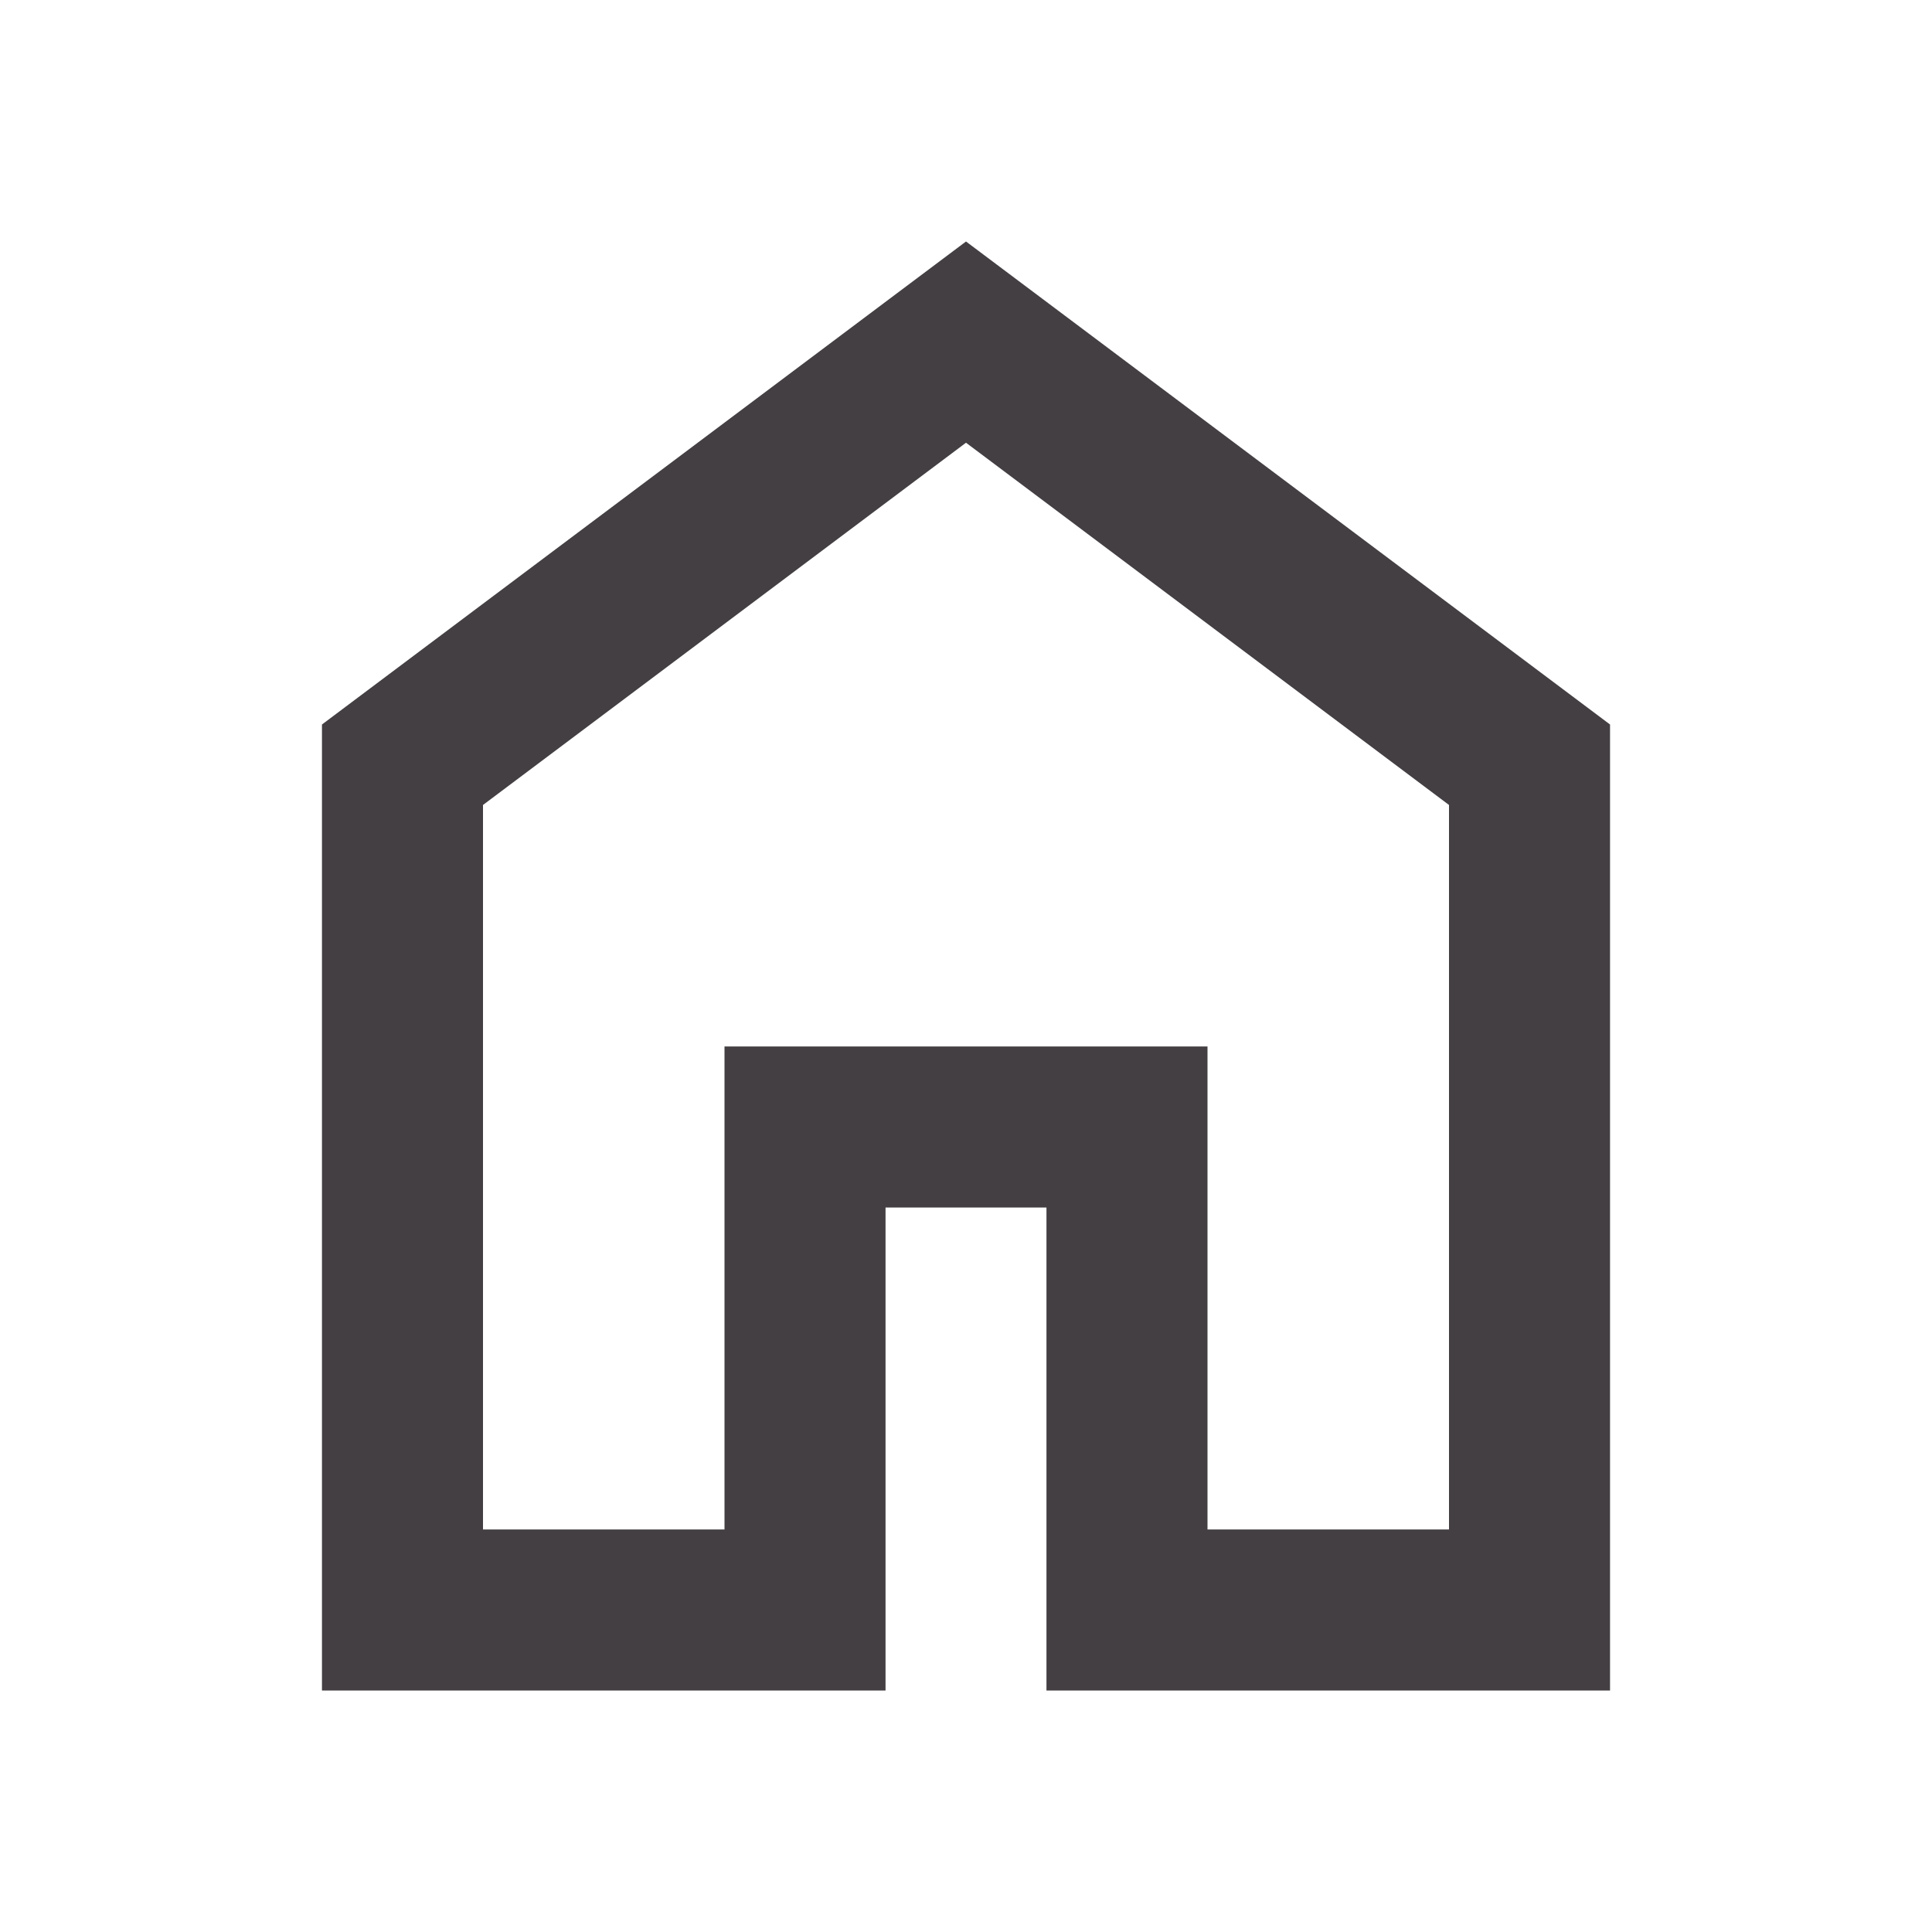 <svg xmlns="http://www.w3.org/2000/svg" viewBox="0 0 20 20" fill="none">
  <path d="M5 15.833H7.5V10.833H12.5V15.833H15V8.333L10 4.583L5 8.333V15.833ZM3.333 17.5V7.5L10 2.5L16.667 7.5V17.5H10.833V12.5H9.167V17.5H3.333Z" fill="#433F42"/>
</svg>